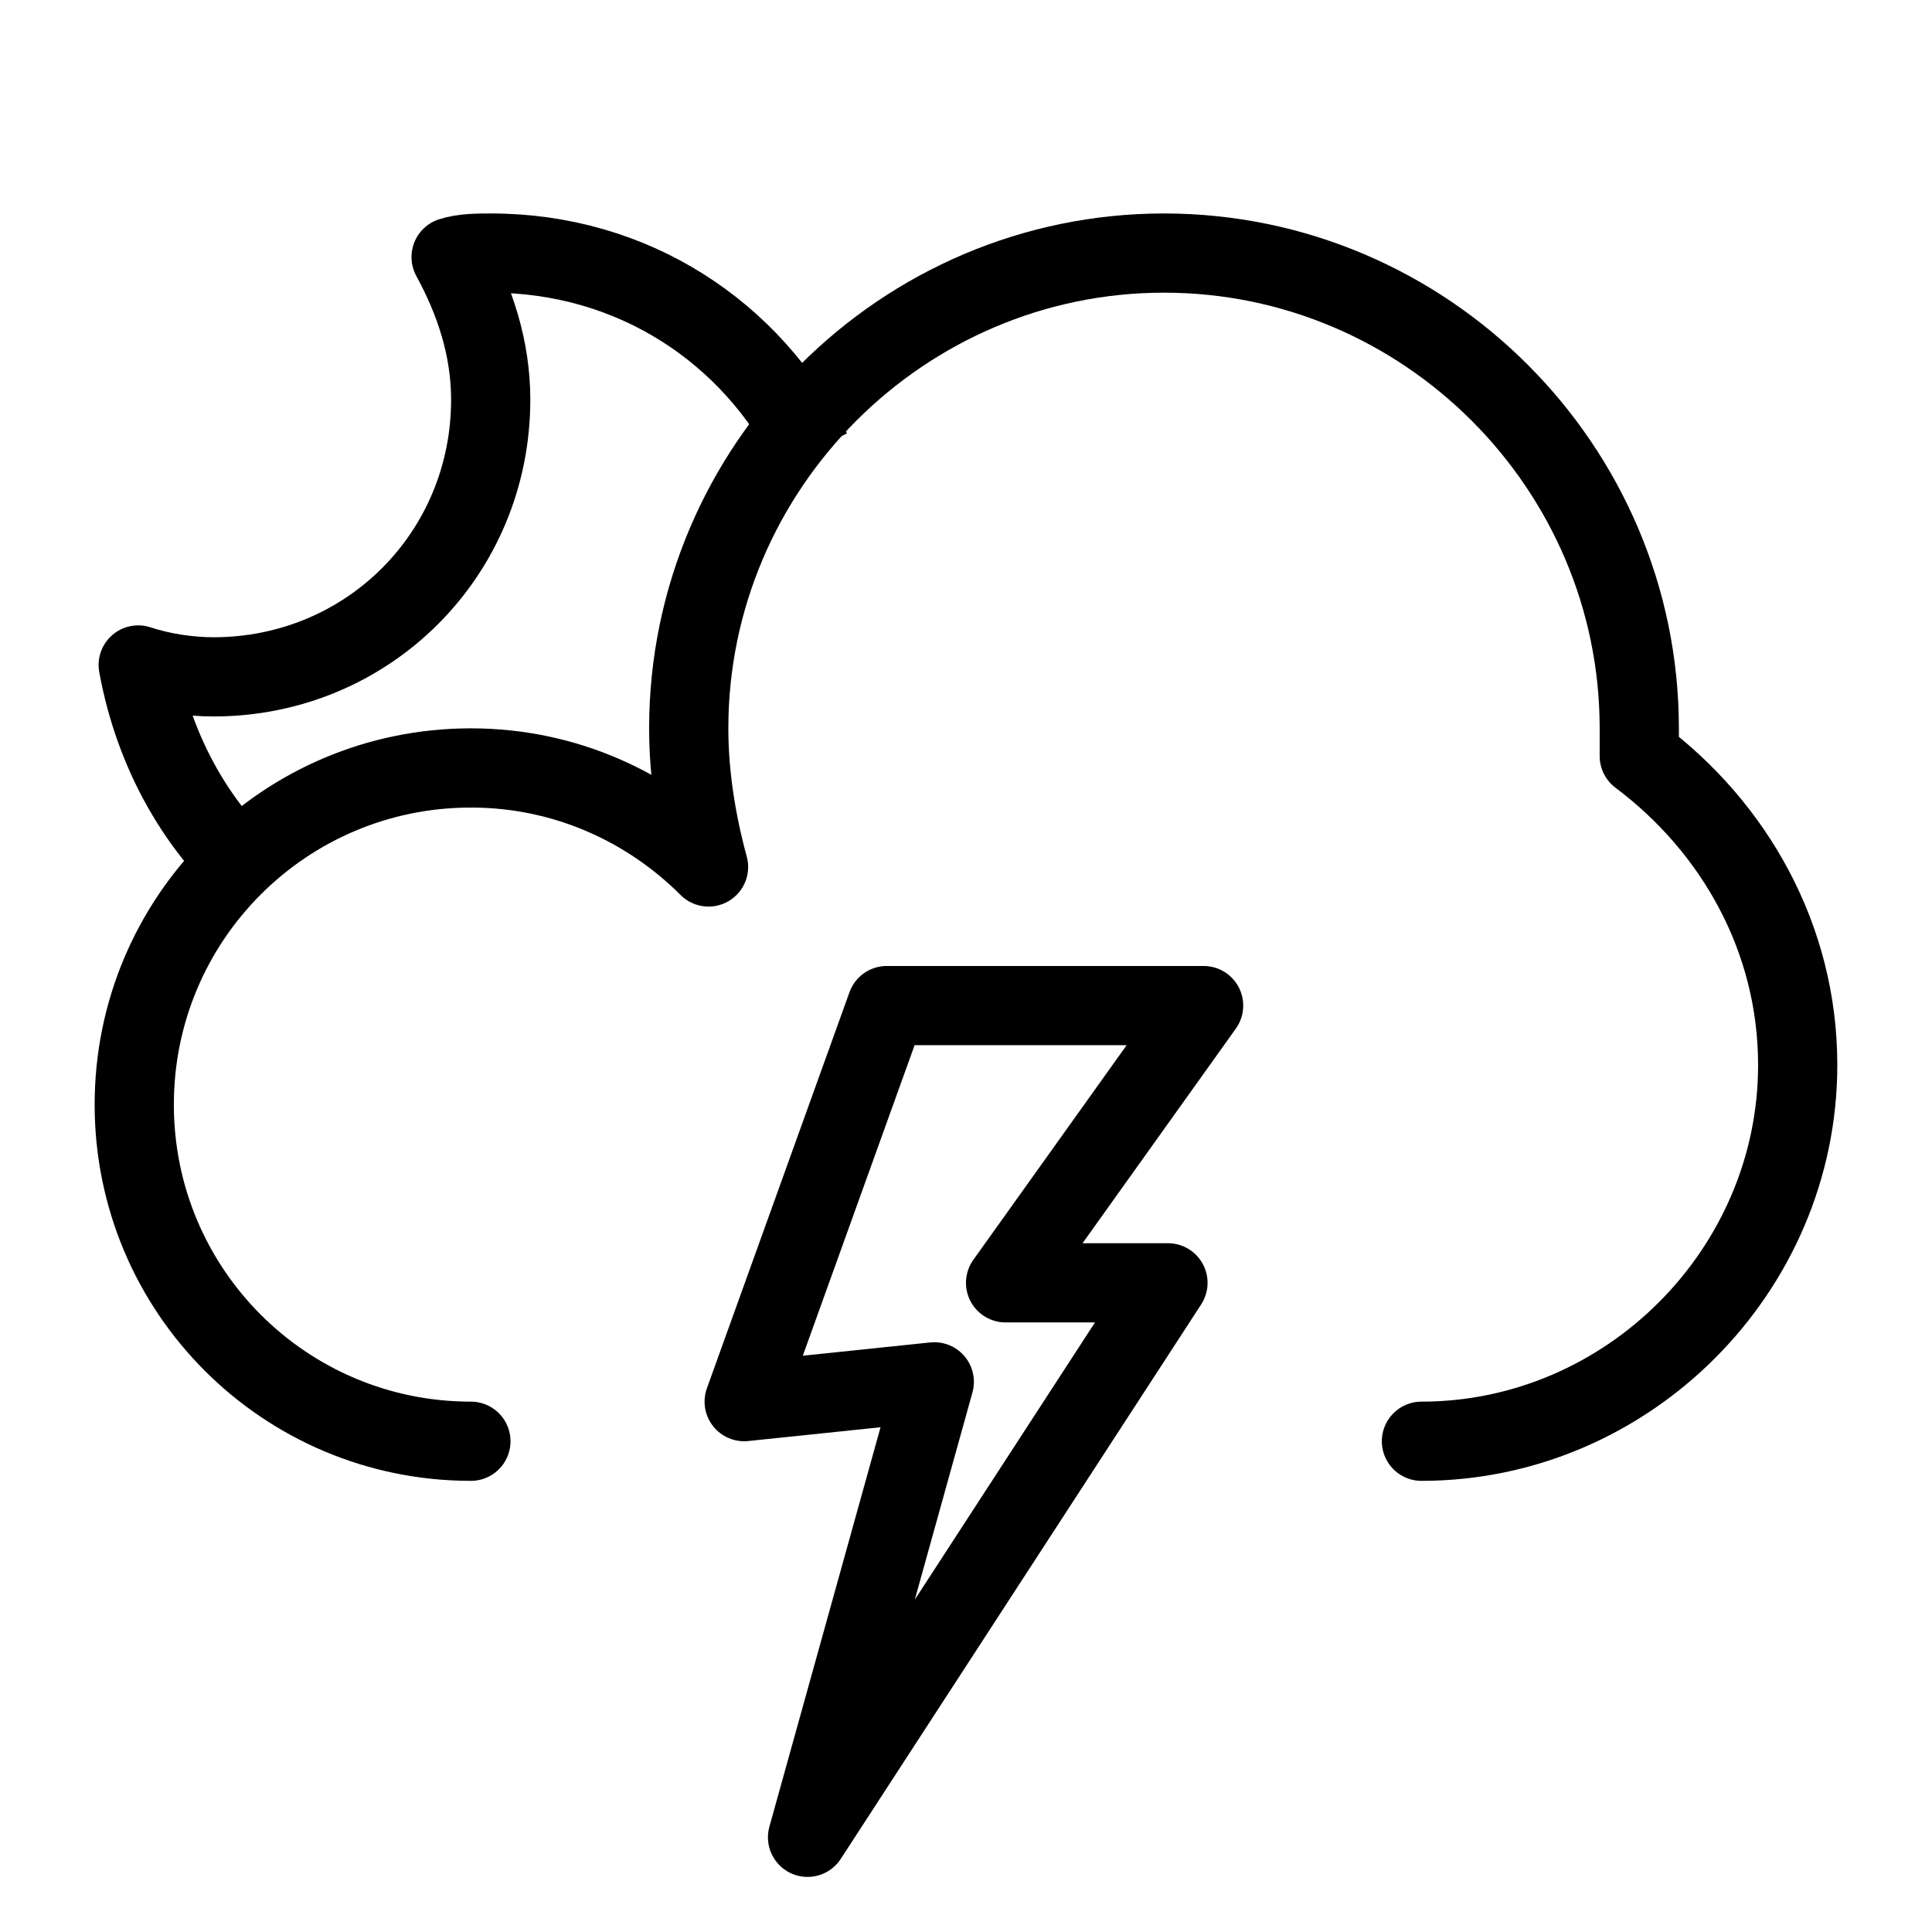<?xml version="1.0" encoding="UTF-8"?>
<!-- The Best Svg Icon site in the world: iconSvg.co, Visit us! https://iconsvg.co -->
<svg width="800px" height="800px" version="1.1" viewBox="144 144 512 512" xmlns="http://www.w3.org/2000/svg">
 <g fill="none" stroke="#000000" stroke-linejoin="round" stroke-miterlimit="10" stroke-width="2">
  <path transform="matrix(10.496 0 0 10.496 148.09 148.09)" d="m35.5 36c5.2 0 9.5-4.3 9.5-9.5 0-3.2-1.6-6-4-7.8v-0.7c0-6.6-5.4-12-12-12-6.6 0-12 5.4-12 12 0 1.2 0.2 2.4 0.5 3.5-1.499-1.5-3.6-2.5-6-2.5-4.7 0-8.5 3.8-8.5 8.5s3.8 8.5 8.5 8.5" stroke-linecap="round"/>
  <path transform="matrix(10.496 0 0 10.496 148.09 148.09)" d="m20.1 11c-1.5-3-4.5-5-8.1-5-0.3 0-0.7 0-1 0.1 0.6 1.1 1 2.3 1 3.6 0 3.9-3.1 7-7 7-0.6 0-1.3-0.1-1.9-0.3 0.4 2.2 1.5 4.2 3.2 5.6"/>
  <path transform="matrix(10.496 0 0 10.496 148.09 148.09)" d="m22 25-3.6 10 4.8-0.5-3.2 11.5 9.1-14h-4.1l5-7zm0 0" stroke-linecap="round"/>
 </g>
</svg>